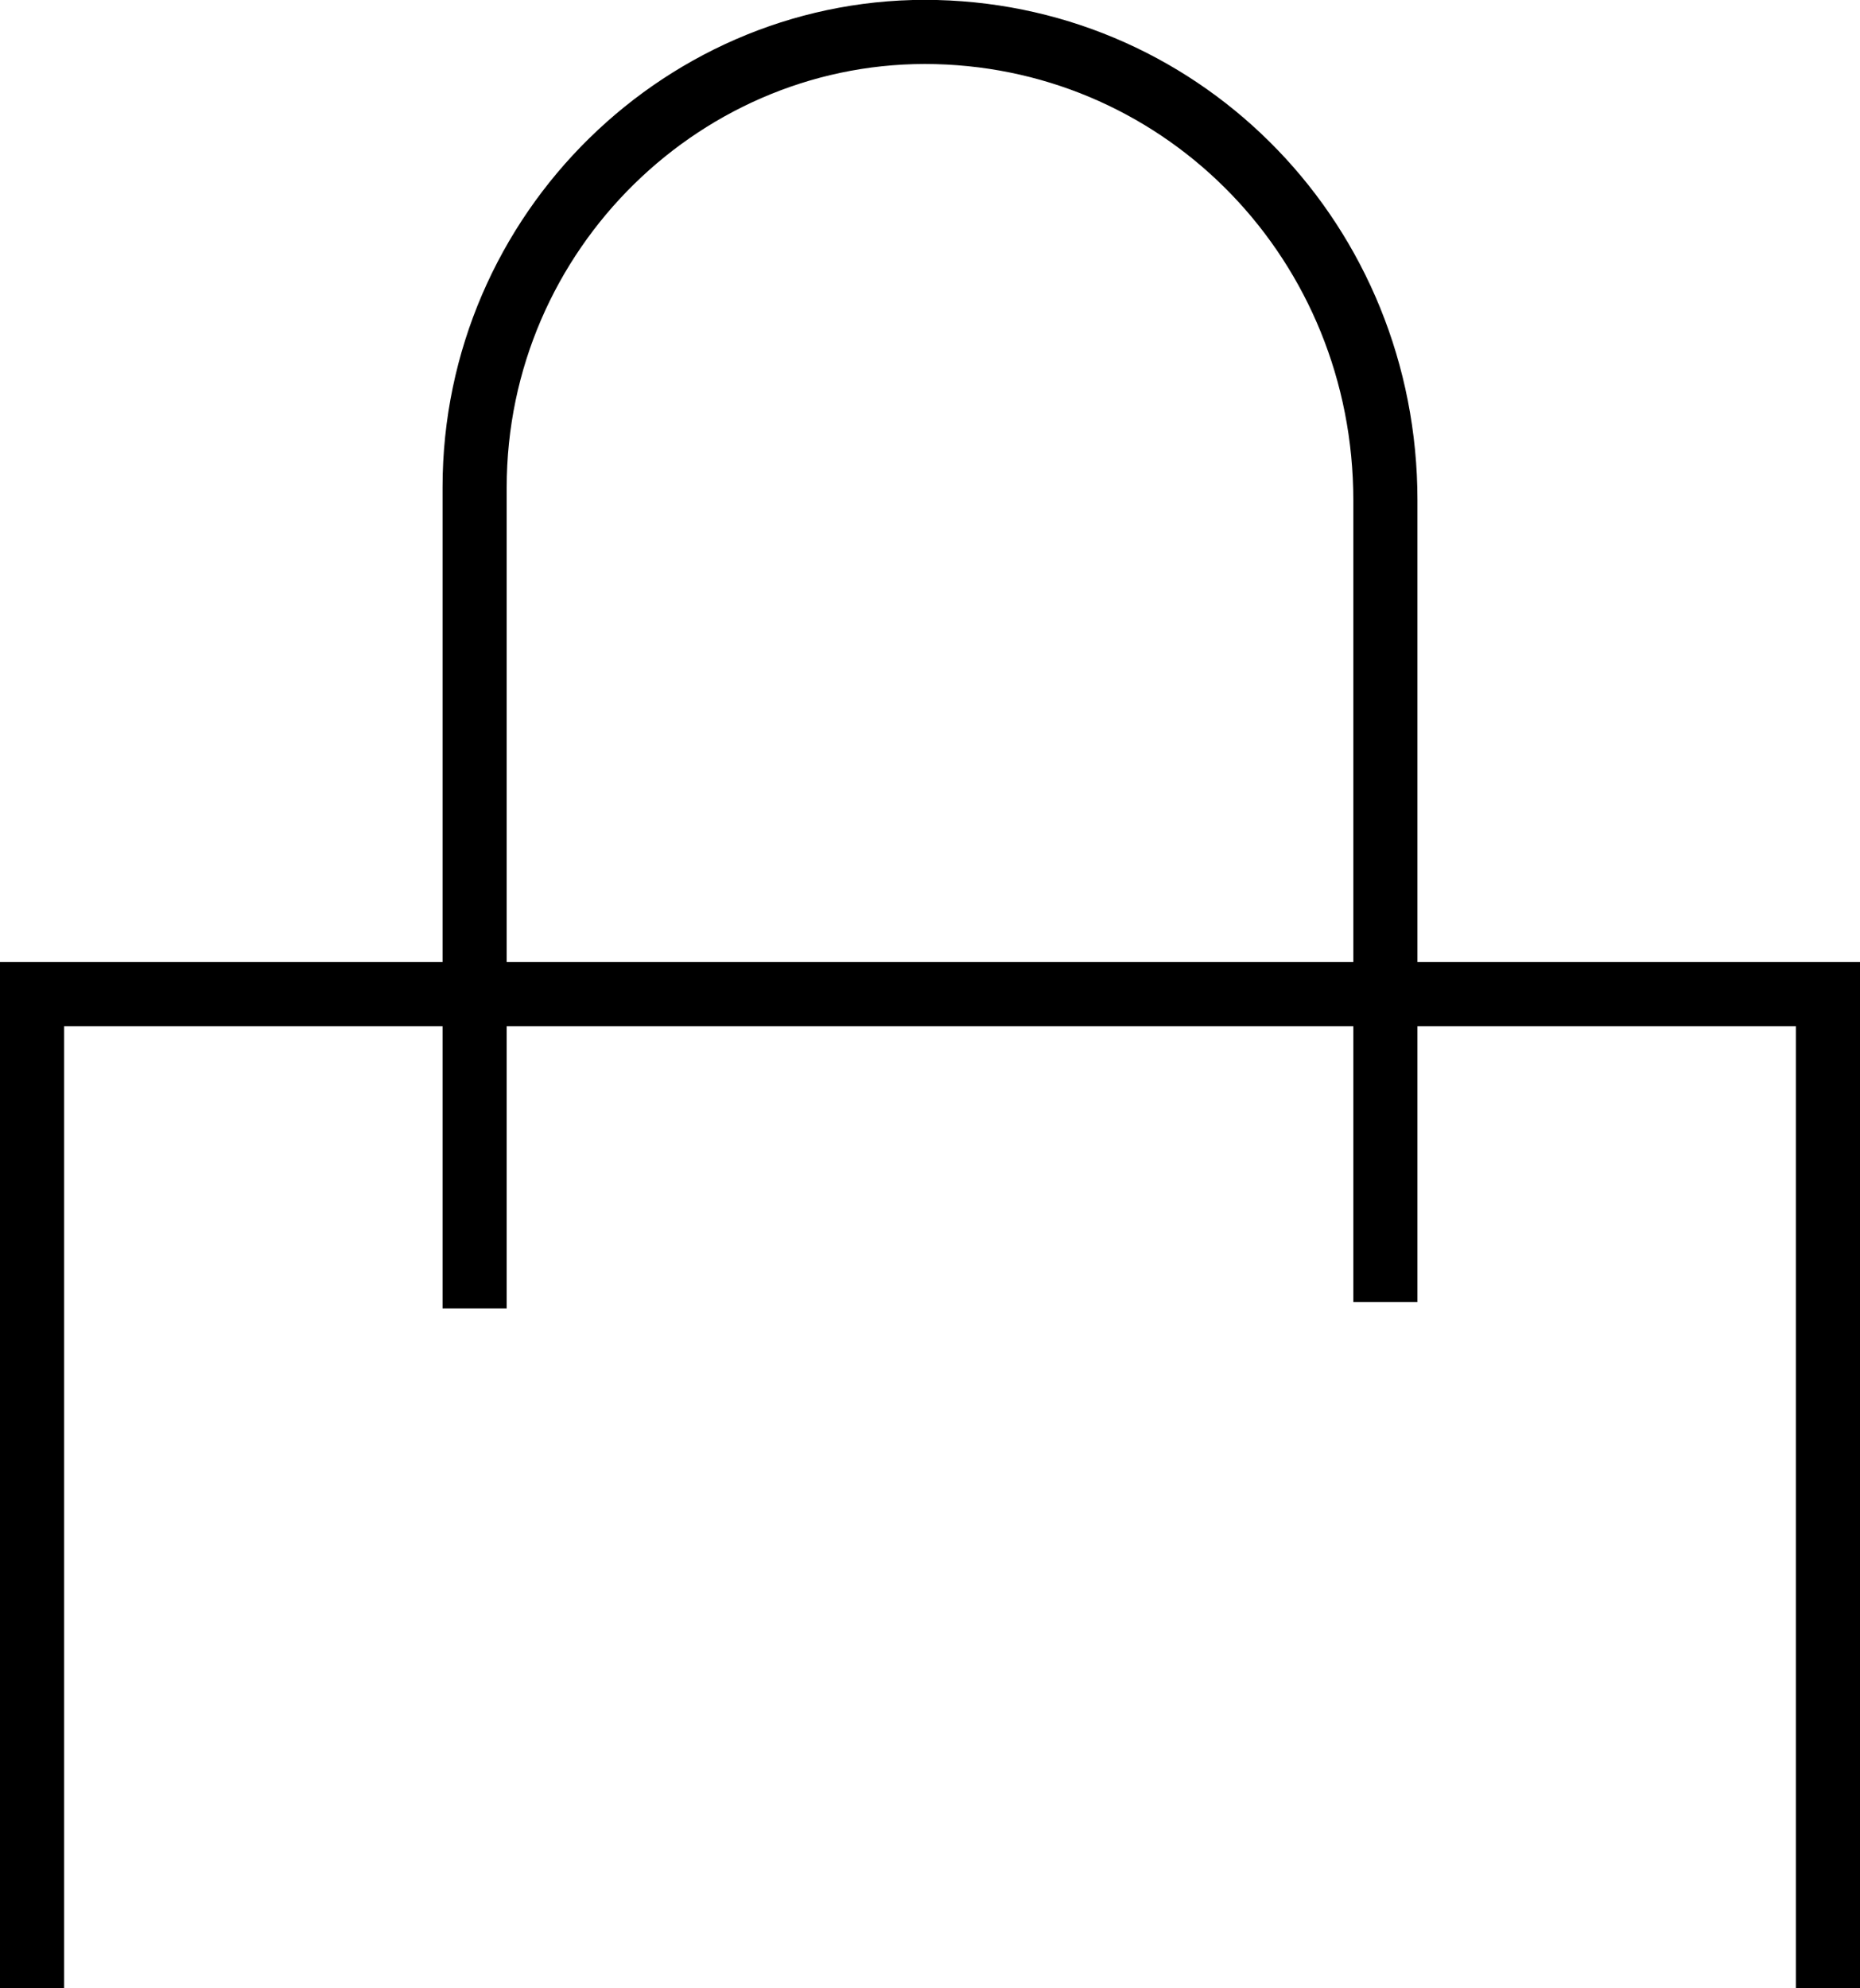 <?xml version="1.0" encoding="utf-8"?>
<!-- Generator: Adobe Illustrator 26.0.1, SVG Export Plug-In . SVG Version: 6.00 Build 0)  -->
<svg version="1.1" id="Warstwa_1" xmlns="http://www.w3.org/2000/svg" xmlns:xlink="http://www.w3.org/1999/xlink" x="0px" y="0px"
	 viewBox="0 0 29 31" style="enable-background:new 0 0 29 31;" xml:space="preserve">
<style type="text/css">
	.st0{fill:none;stroke:#000000;}
</style>
<g id="Group_374" transform="translate(0.5 0.5)">
	<path id="Path_71" class="st0" d="M28,30.5V15H0v15.5"/>
	<path id="Path_72" class="st0" d="M21.1,19.8V7.3c0-4-3.1-7.2-7-7.3S6.9,3.1,6.9,7.1c0,0.1,0,0.1,0,0.2v12.6"/>
</g>
</svg>
